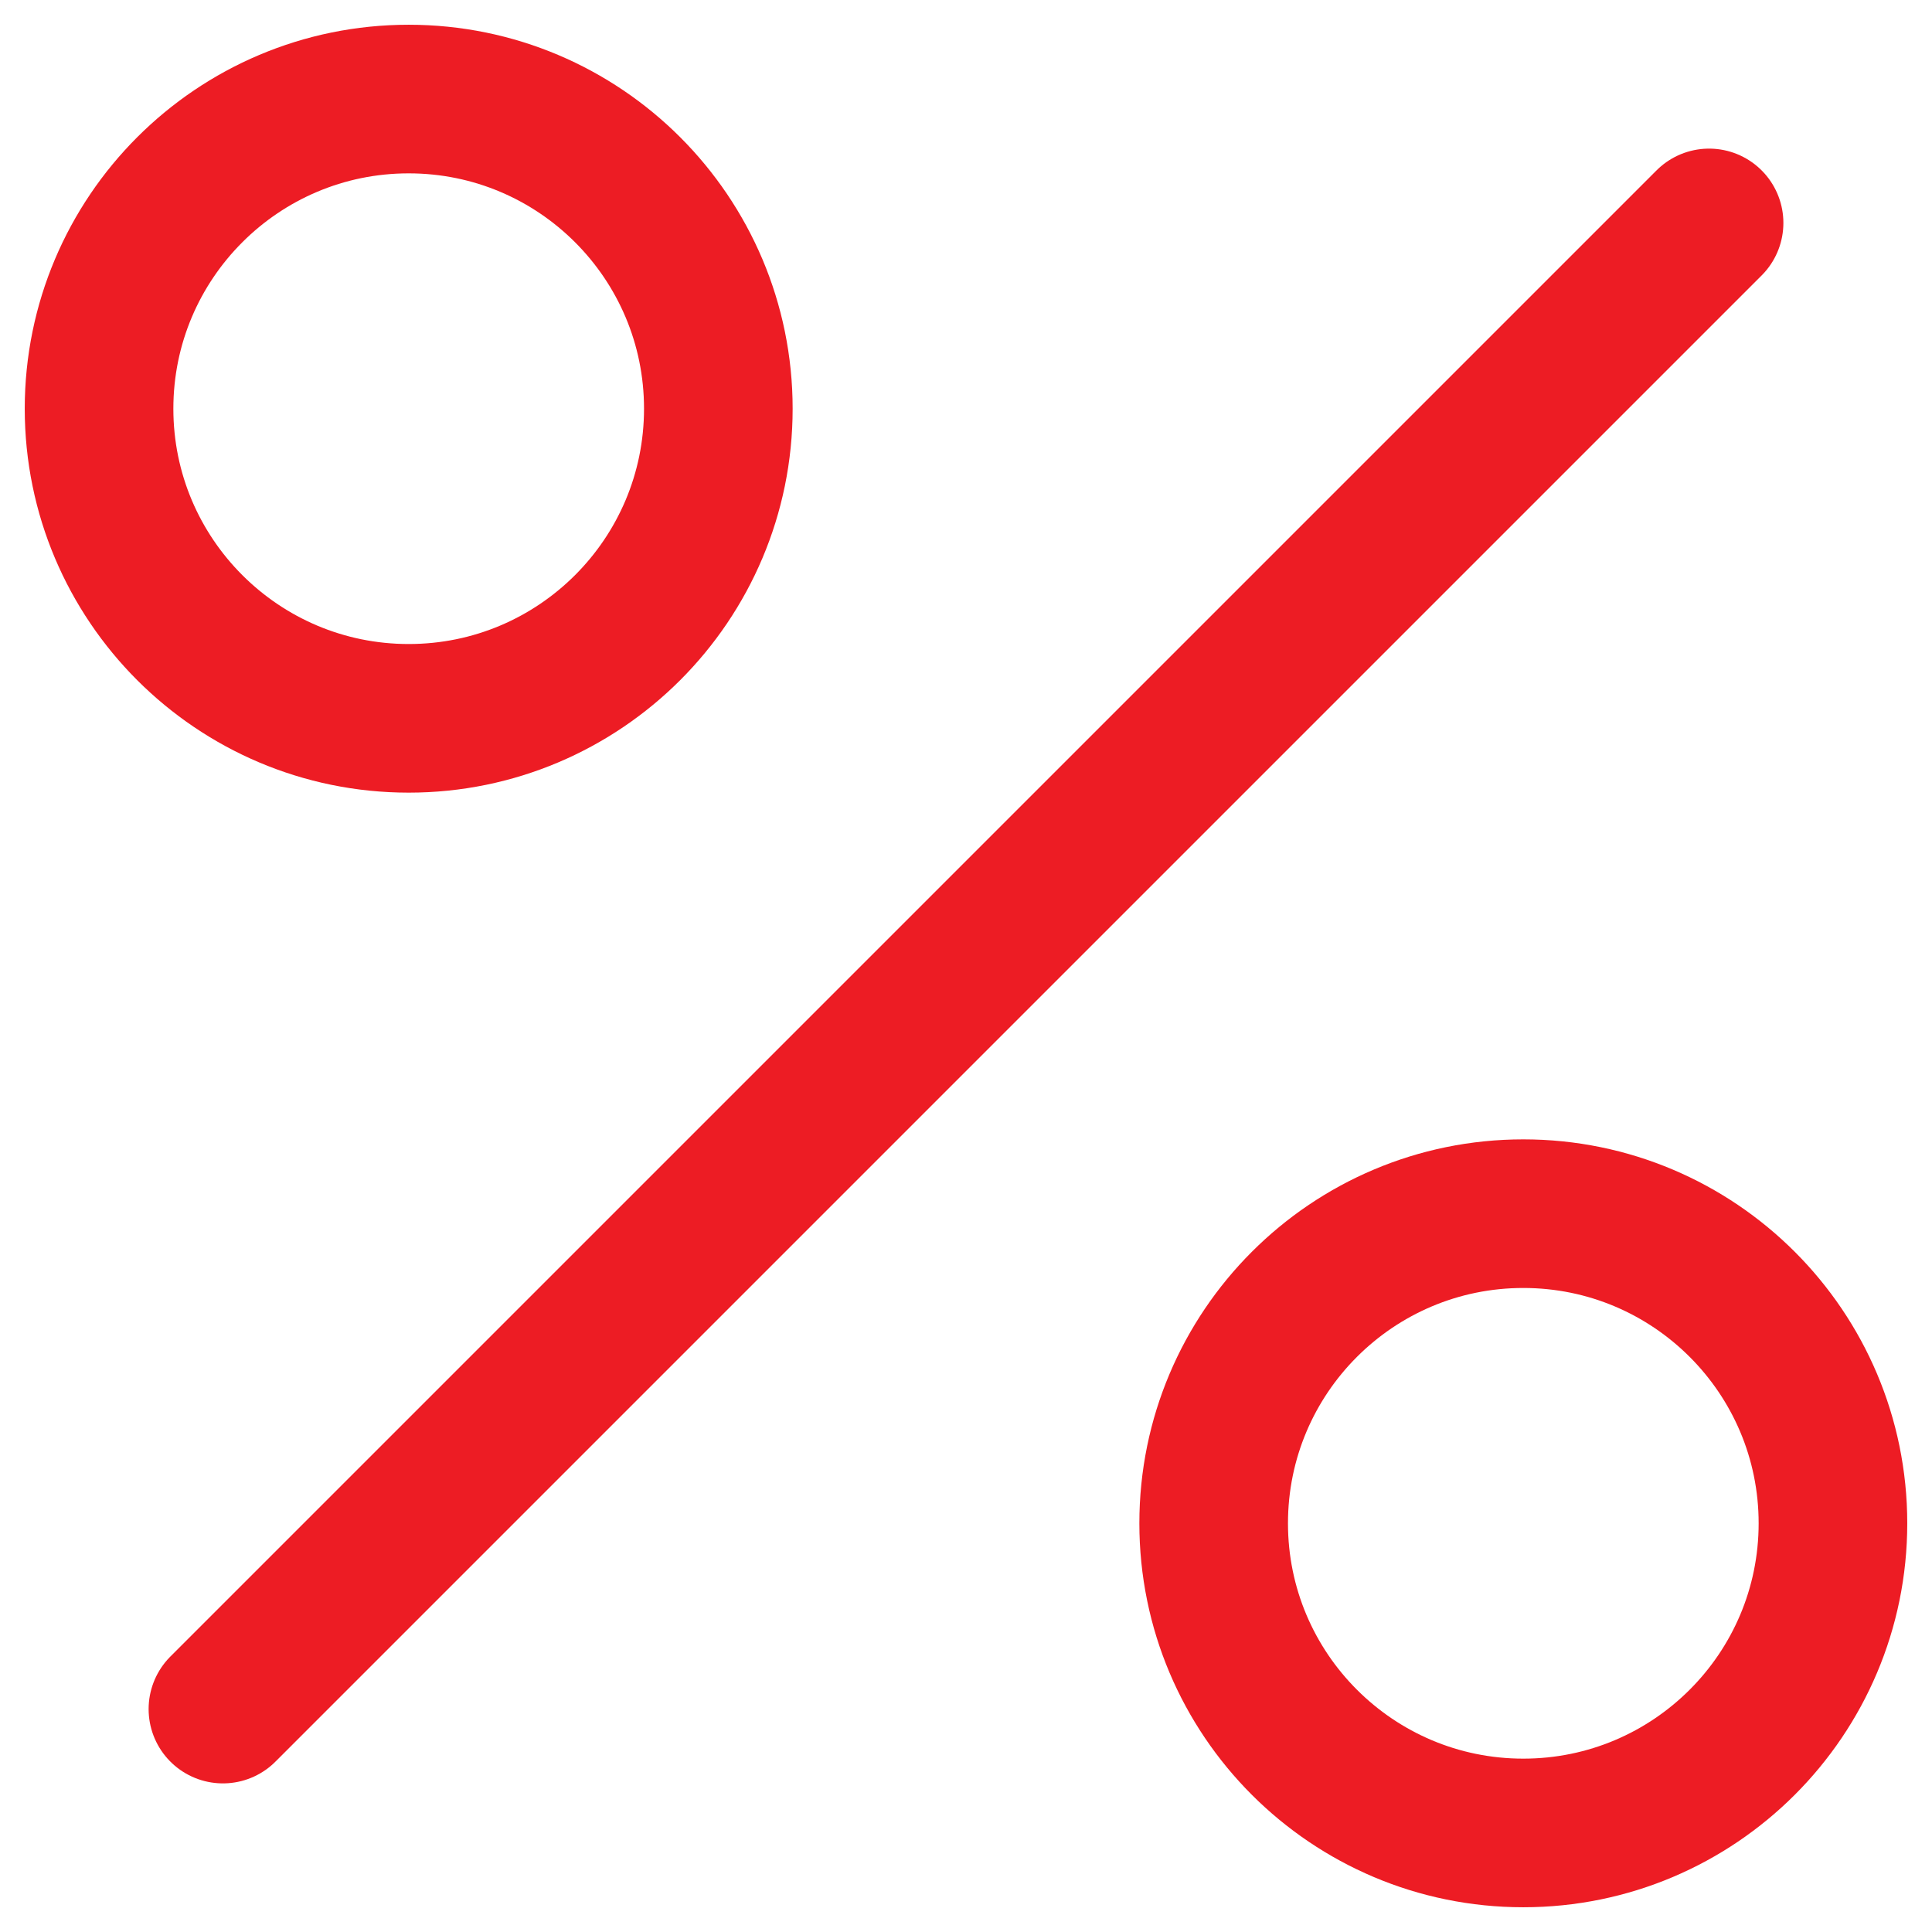 <svg width="26" height="26" viewBox="0 0 26 26" fill="none" xmlns="http://www.w3.org/2000/svg">
<path d="M3 23L23 3" stroke="#ED1C24" stroke-width="2" stroke-linecap="round" stroke-linejoin="round"/>
<path d="M20.5 24.667C22.801 24.667 24.667 22.801 24.667 20.5C24.667 18.199 22.801 16.333 20.5 16.333C18.199 16.333 16.333 18.199 16.333 20.5C16.333 22.801 18.199 24.667 20.5 24.667Z" stroke="#ED1C24" stroke-width="2" stroke-linecap="round" stroke-linejoin="round"/>
<path d="M5.5 9.667C7.801 9.667 9.667 7.801 9.667 5.5C9.667 3.199 7.801 1.333 5.5 1.333C3.199 1.333 1.333 3.199 1.333 5.5C1.333 7.801 3.199 9.667 5.5 9.667Z" stroke="#ED1C24" stroke-width="2" stroke-linecap="round" stroke-linejoin="round"/>
</svg>
